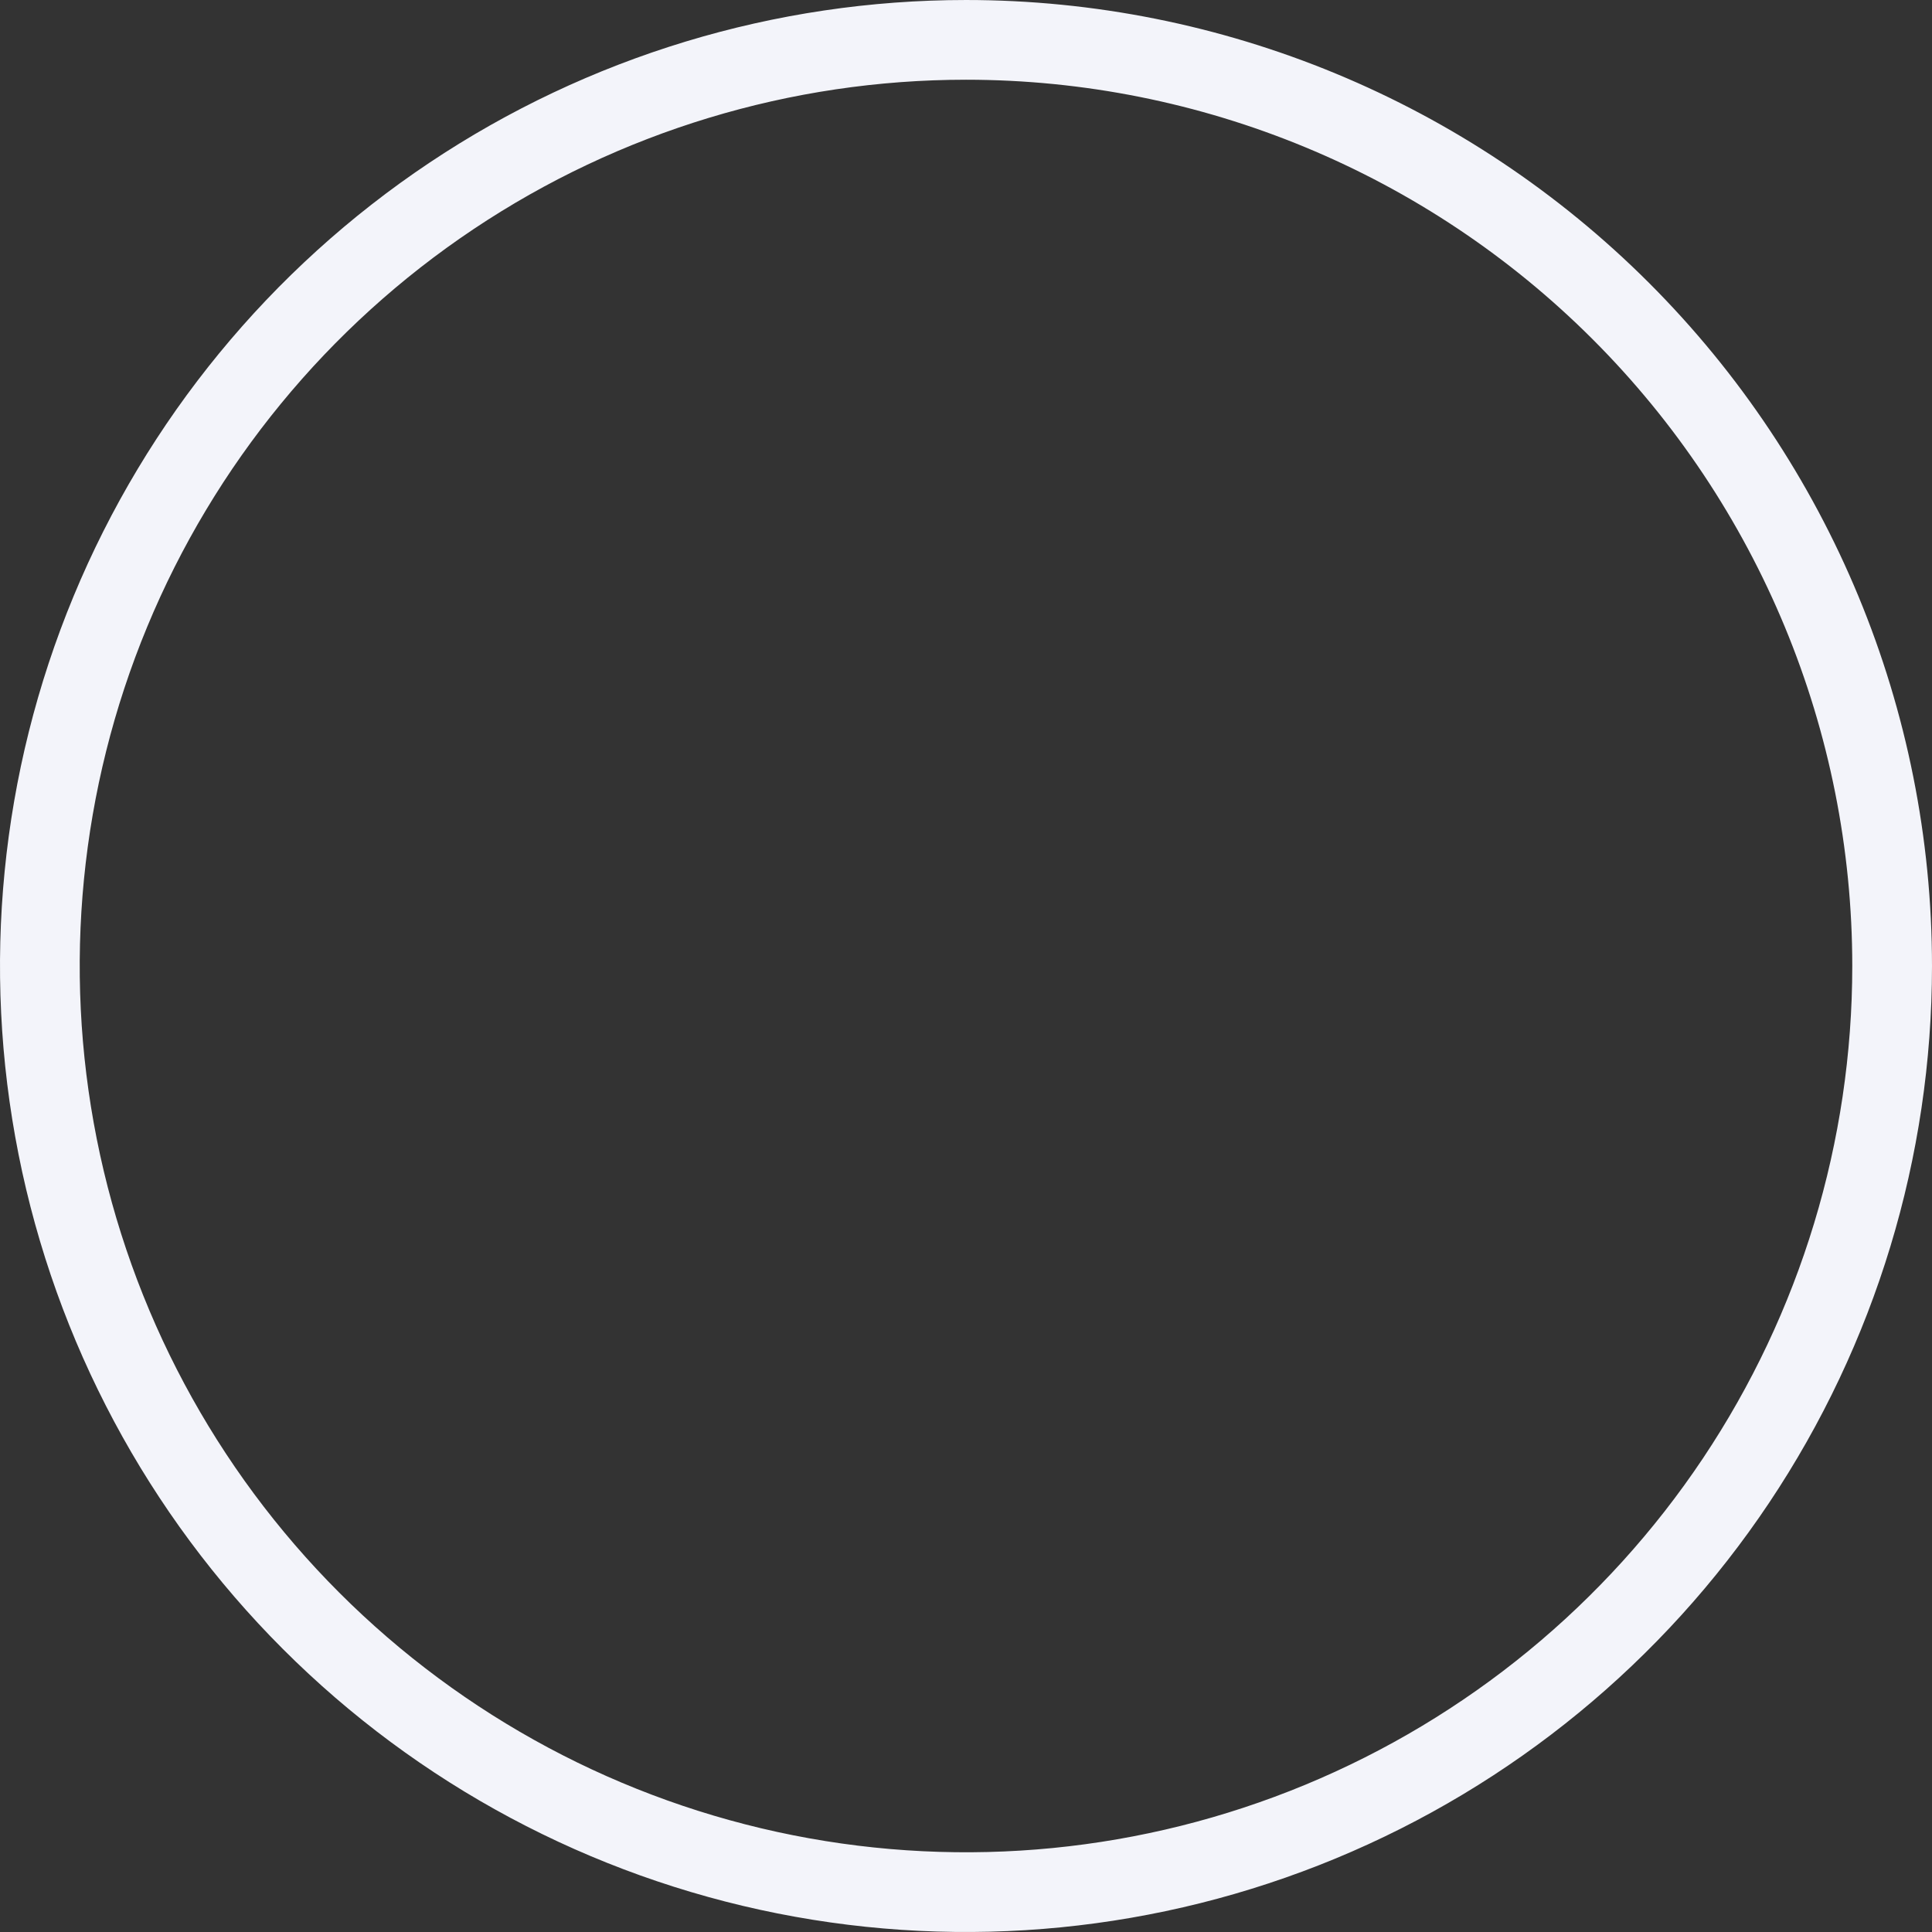 <svg width="216" height="216" viewBox="0 0 216 216" fill="none" xmlns="http://www.w3.org/2000/svg">
<rect x="0" y="0" width="216" height="216" fill="#333333" stroke="none"/>
<path d="M50.474 21.907C67.502 10.529 87.521 4.457 108 4.457C135.461 4.457 161.798 15.366 181.216 34.784C200.634 54.202 211.543 80.538 211.543 108C211.543 128.479 205.471 148.498 194.093 165.526C182.716 182.553 166.544 195.825 147.624 203.662C128.704 211.499 107.885 213.549 87.8 209.554C67.714 205.559 49.265 195.697 34.784 181.216C20.303 166.735 10.441 148.286 6.446 128.2C2.451 108.115 4.501 87.296 12.338 68.376C20.175 49.456 33.447 33.284 50.474 21.907Z" stroke="#F3F4FA" stroke-width="8.913"/>
</svg>
